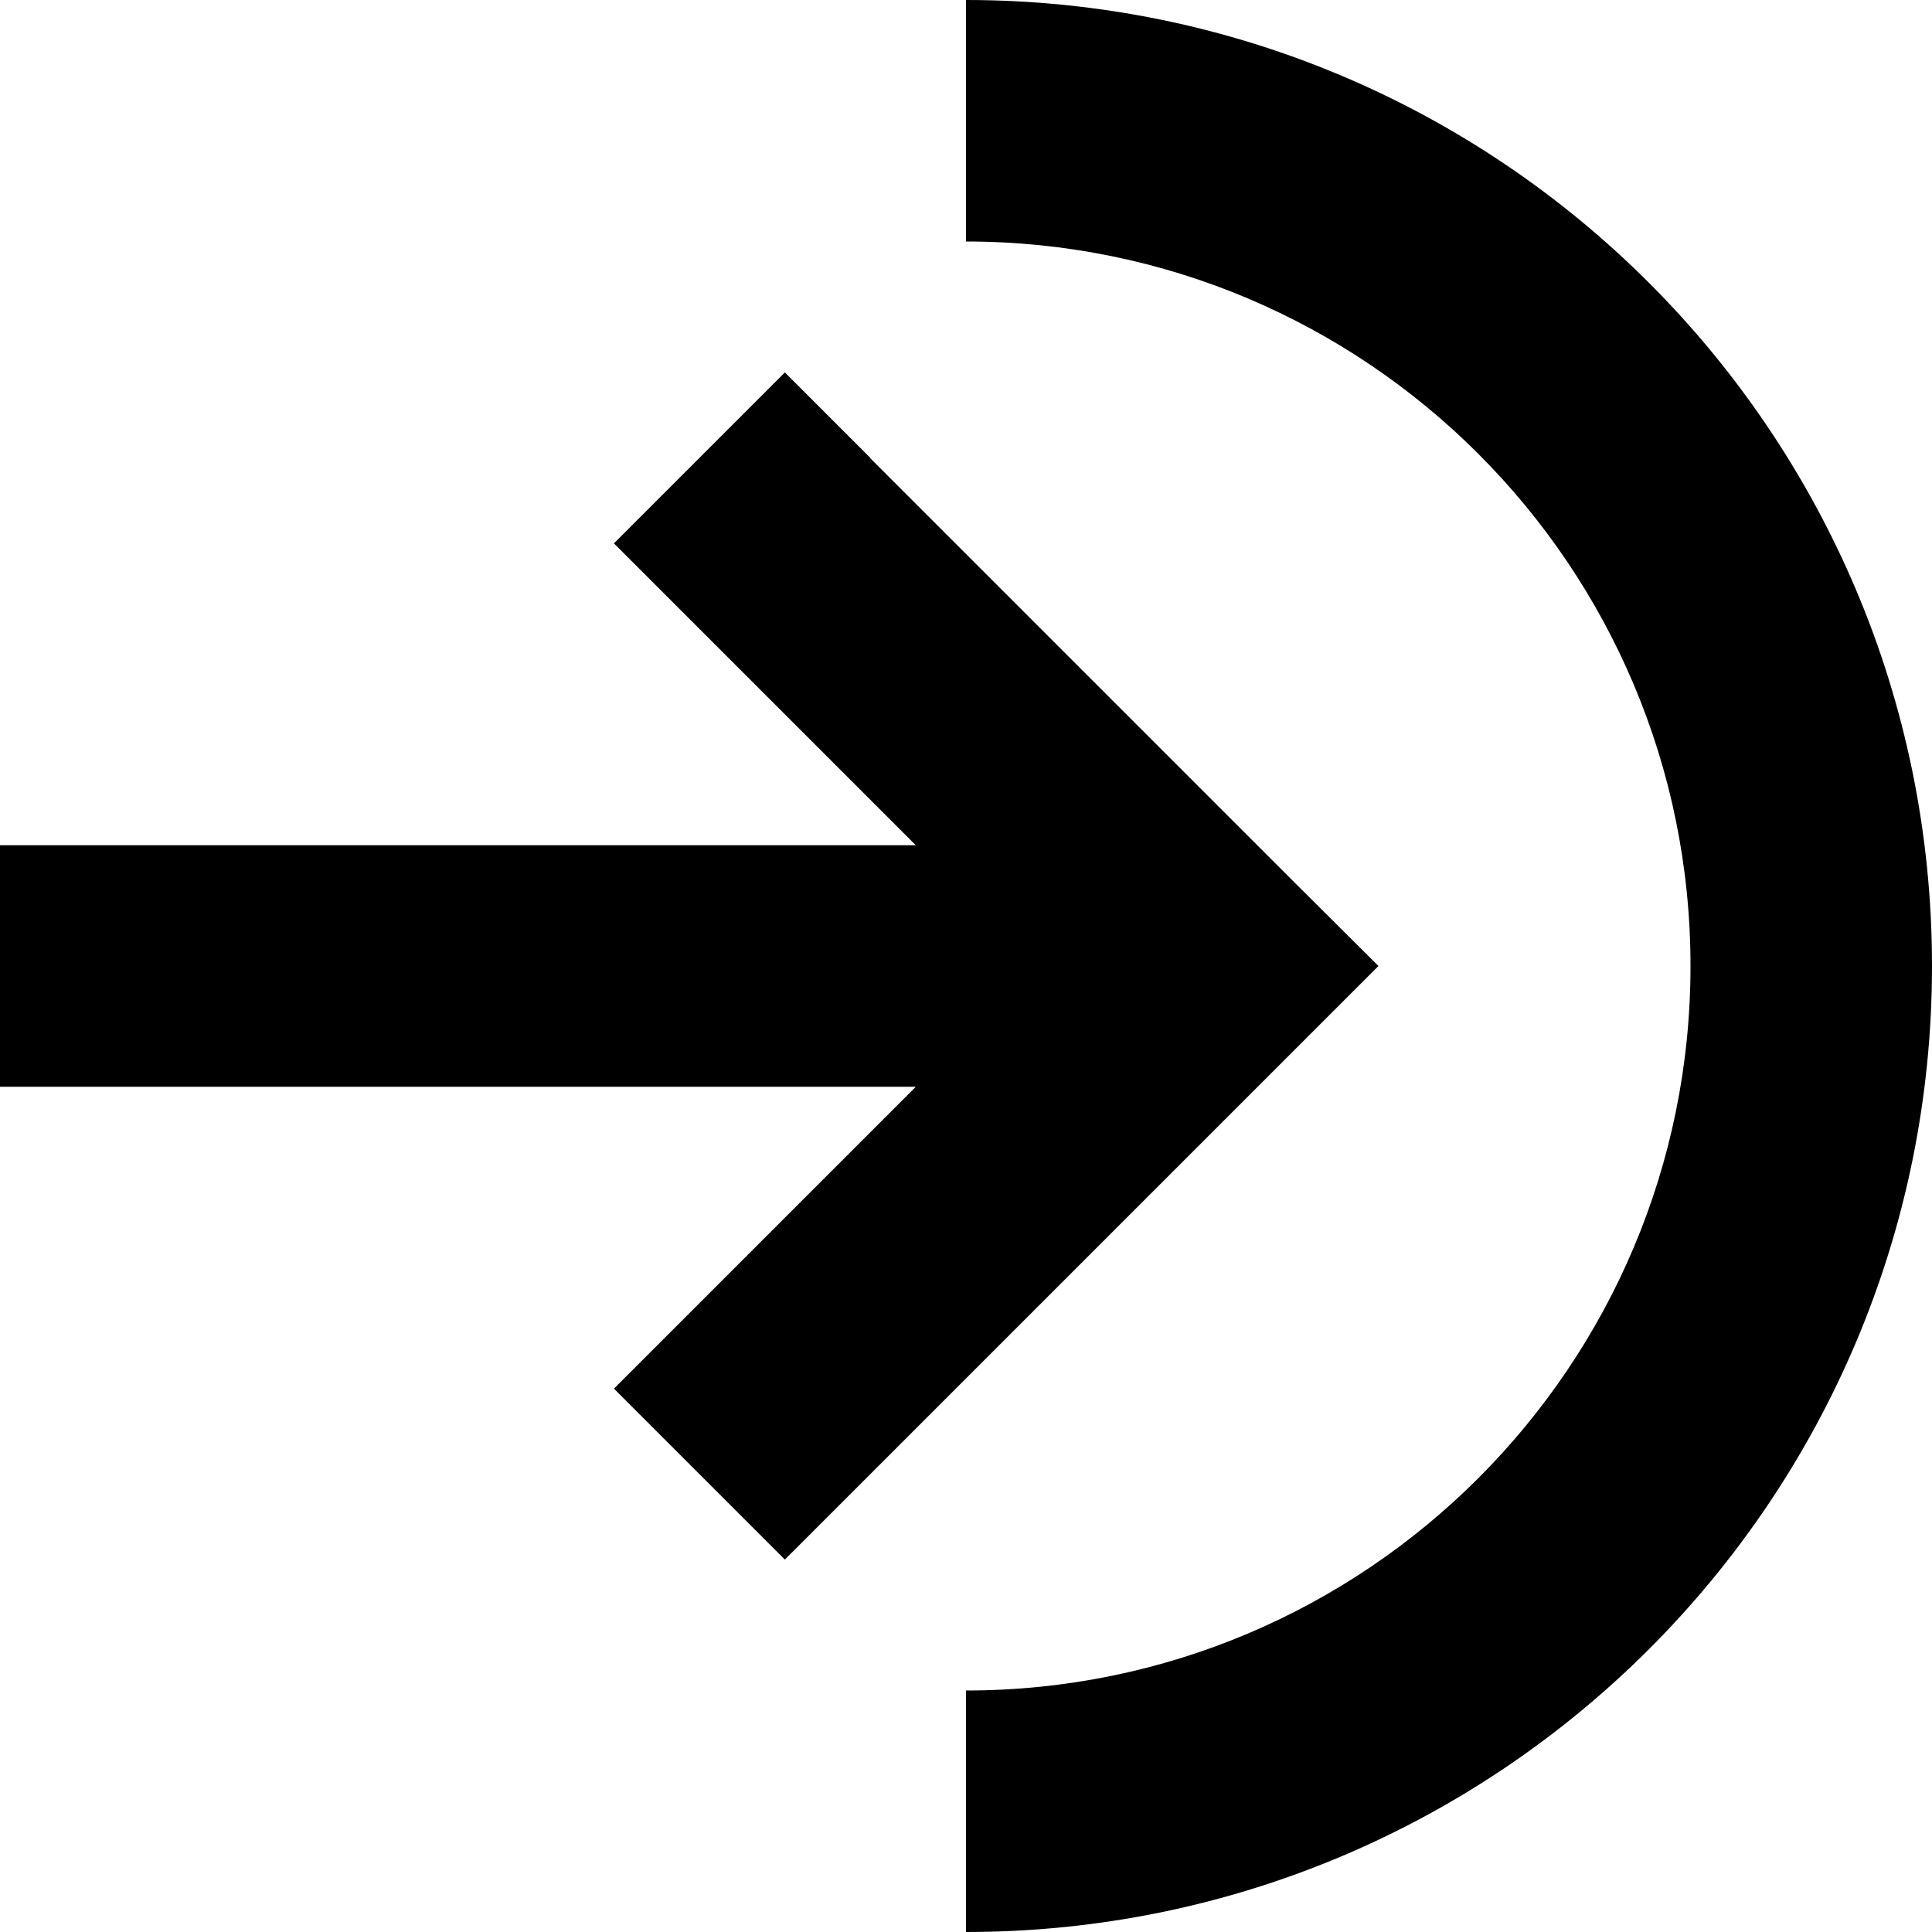 <svg xmlns="http://www.w3.org/2000/svg" viewBox="0 0 512 512"><!--! Font Awesome Pro 6.3.0 by @fontawesome - https://fontawesome.com License - https://fontawesome.com/license (Commercial License) Copyright 2023 Fonticons, Inc. --><path d="M448 256c0-106-86-192-192-192V0C397.4 0 512 114.6 512 256s-114.6 256-256 256V448c106 0 192-86 192-192zM230.6 121.4l112 112L365.3 256l-22.6 22.6-112 112L208 413.3 162.7 368l22.6-22.6L242.7 288H32 0V224H32 242.7l-57.4-57.4L162.7 144 208 98.7l22.6 22.6z"/></svg>
